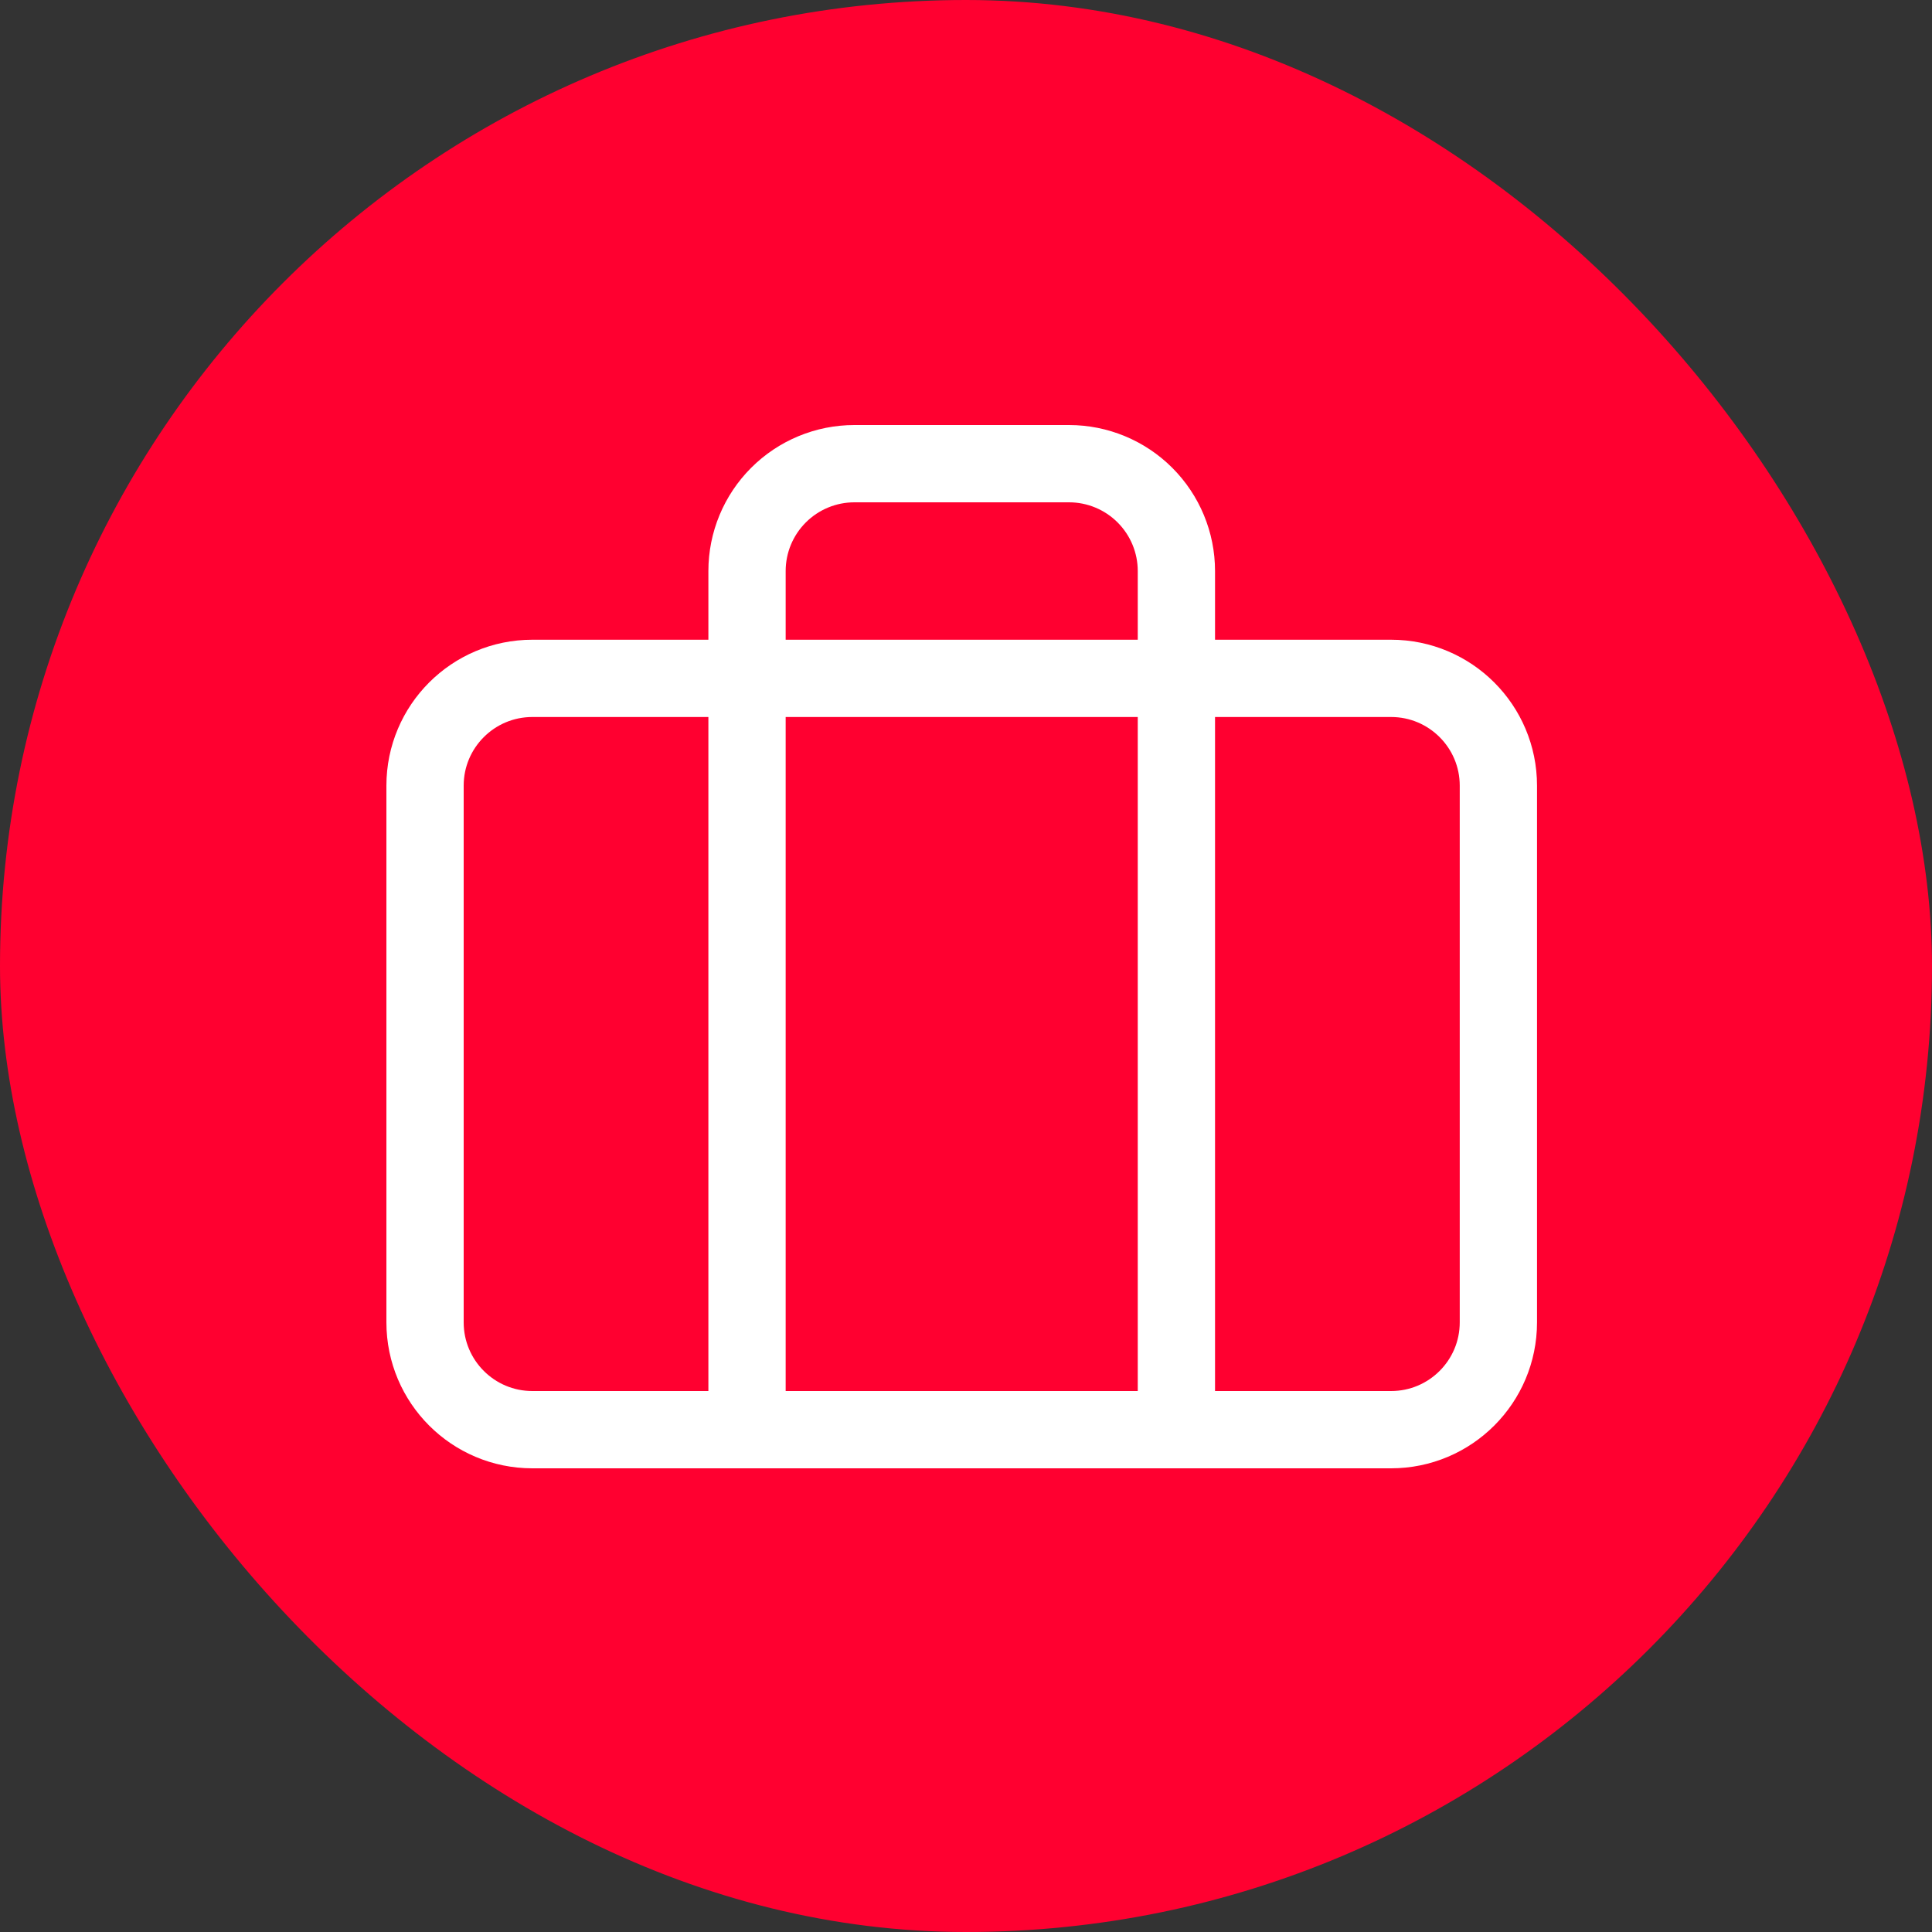 <svg width="50" height="50" viewBox="0 0 50 50" fill="none" xmlns="http://www.w3.org/2000/svg">
<rect x="0" y="0" width="50" height="50" fill="#333333" stroke="none"/>
<rect width="50" height="50" rx="25" fill="#FF0030"/>
<path d="M36 17.556H13.778C12.244 17.556 11 18.799 11 20.333V34.222C11 35.757 12.244 37 13.778 37H36C37.534 37 38.778 35.757 38.778 34.222V20.333C38.778 18.799 37.534 17.556 36 17.556Z" stroke="white" stroke-width="2" stroke-linecap="round" stroke-linejoin="round"/>
<path d="M30.445 37V14.778C30.445 14.041 30.152 13.335 29.631 12.814C29.11 12.293 28.403 12 27.667 12H22.111C21.374 12 20.668 12.293 20.147 12.814C19.626 13.335 19.333 14.041 19.333 14.778V37" stroke="white" stroke-width="2" stroke-linecap="round" stroke-linejoin="round"/>
</svg>
